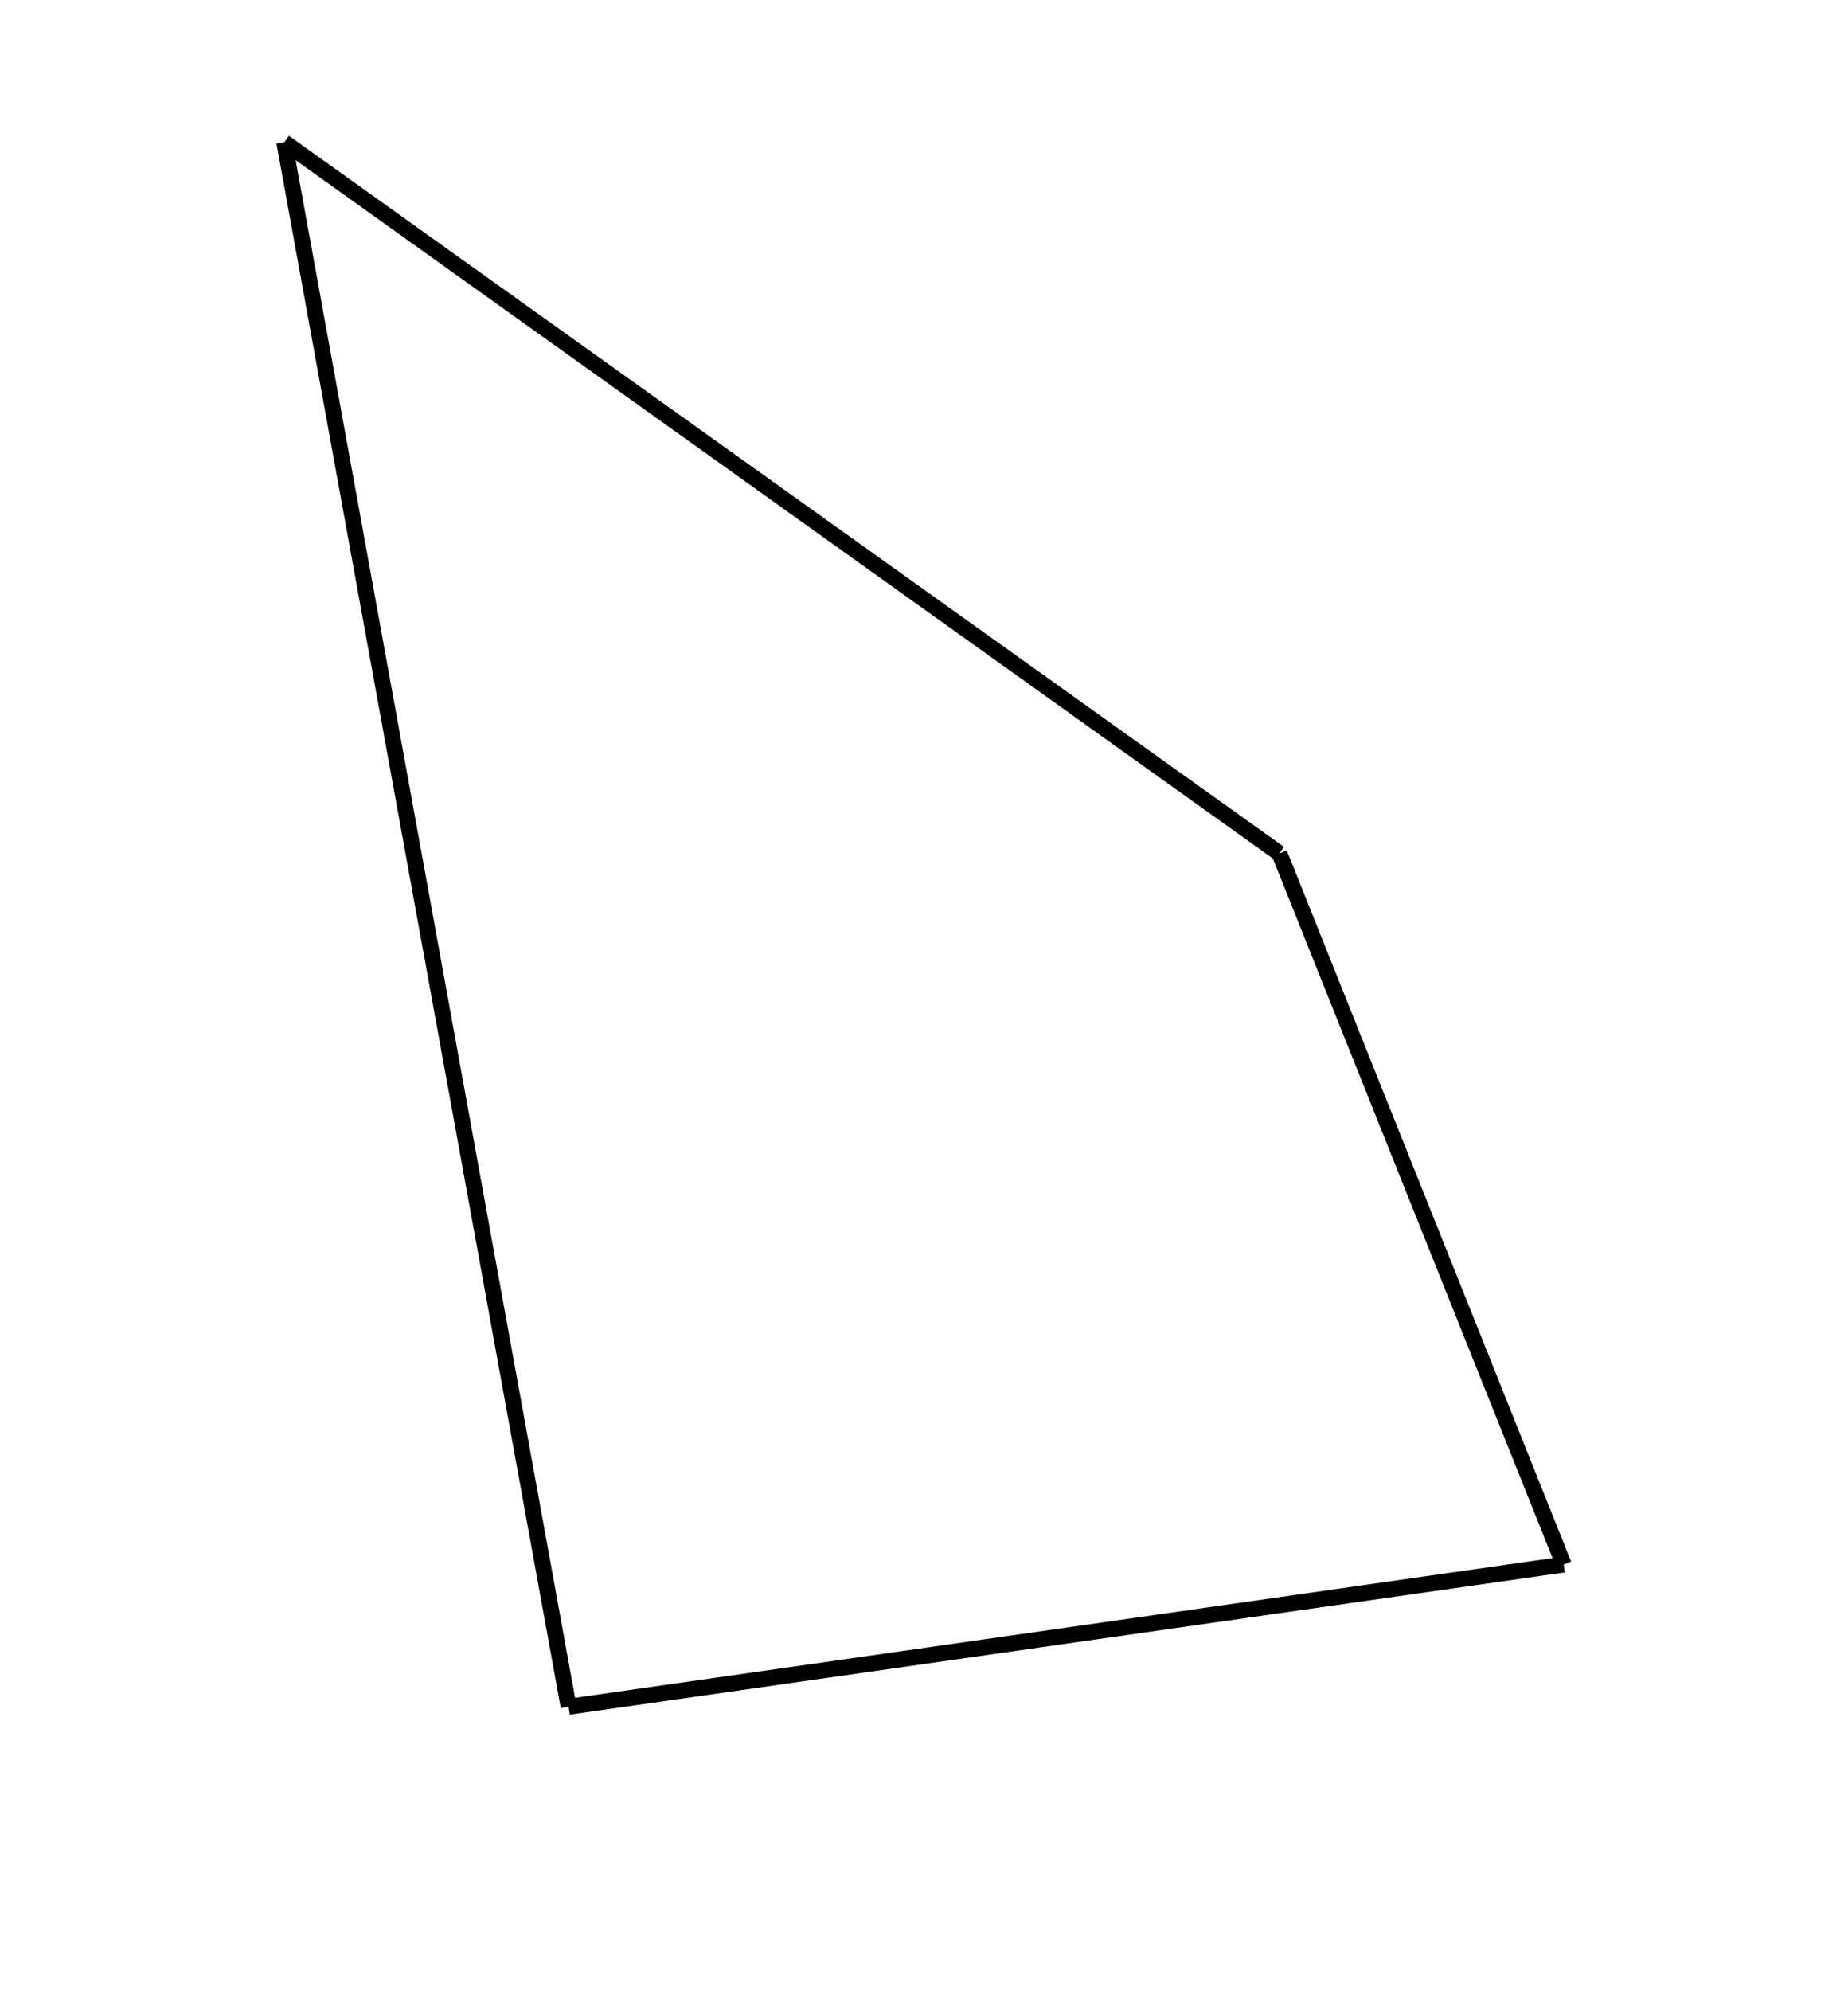 <svg xmlns="http://www.w3.org/2000/svg" version="1.1" width="232.143" height="250" viewBox="0 0 232.143 250"><defs/><path fill="#000000" stroke="#000000" d="M 71.429,214.286 L 196.429,196.429 Z" style="stroke-width: 2px;fill-opacity: 0;stroke-opacity: 1" stroke-width="2" fill-opacity="0" stroke-opacity="1" stroke-dasharray="0"/><path fill="#000000" stroke="#000000" d="M 196.429,196.429 L 160.714,107.143 Z" style="stroke-width: 2px;fill-opacity: 0;stroke-opacity: 1" stroke-width="2" fill-opacity="0" stroke-opacity="1" stroke-dasharray="0"/><path fill="#000000" stroke="#000000" d="M 160.714,107.143 L 35.714,17.857 Z" style="stroke-width: 2px;fill-opacity: 0;stroke-opacity: 1" stroke-width="2" fill-opacity="0" stroke-opacity="1" stroke-dasharray="0"/><path fill="#000000" stroke="#000000" d="M 35.714,17.857 L 71.429,214.286 Z" style="stroke-width: 2px;fill-opacity: 0;stroke-opacity: 1" stroke-width="2" fill-opacity="0" stroke-opacity="1" stroke-dasharray="0"/></svg>